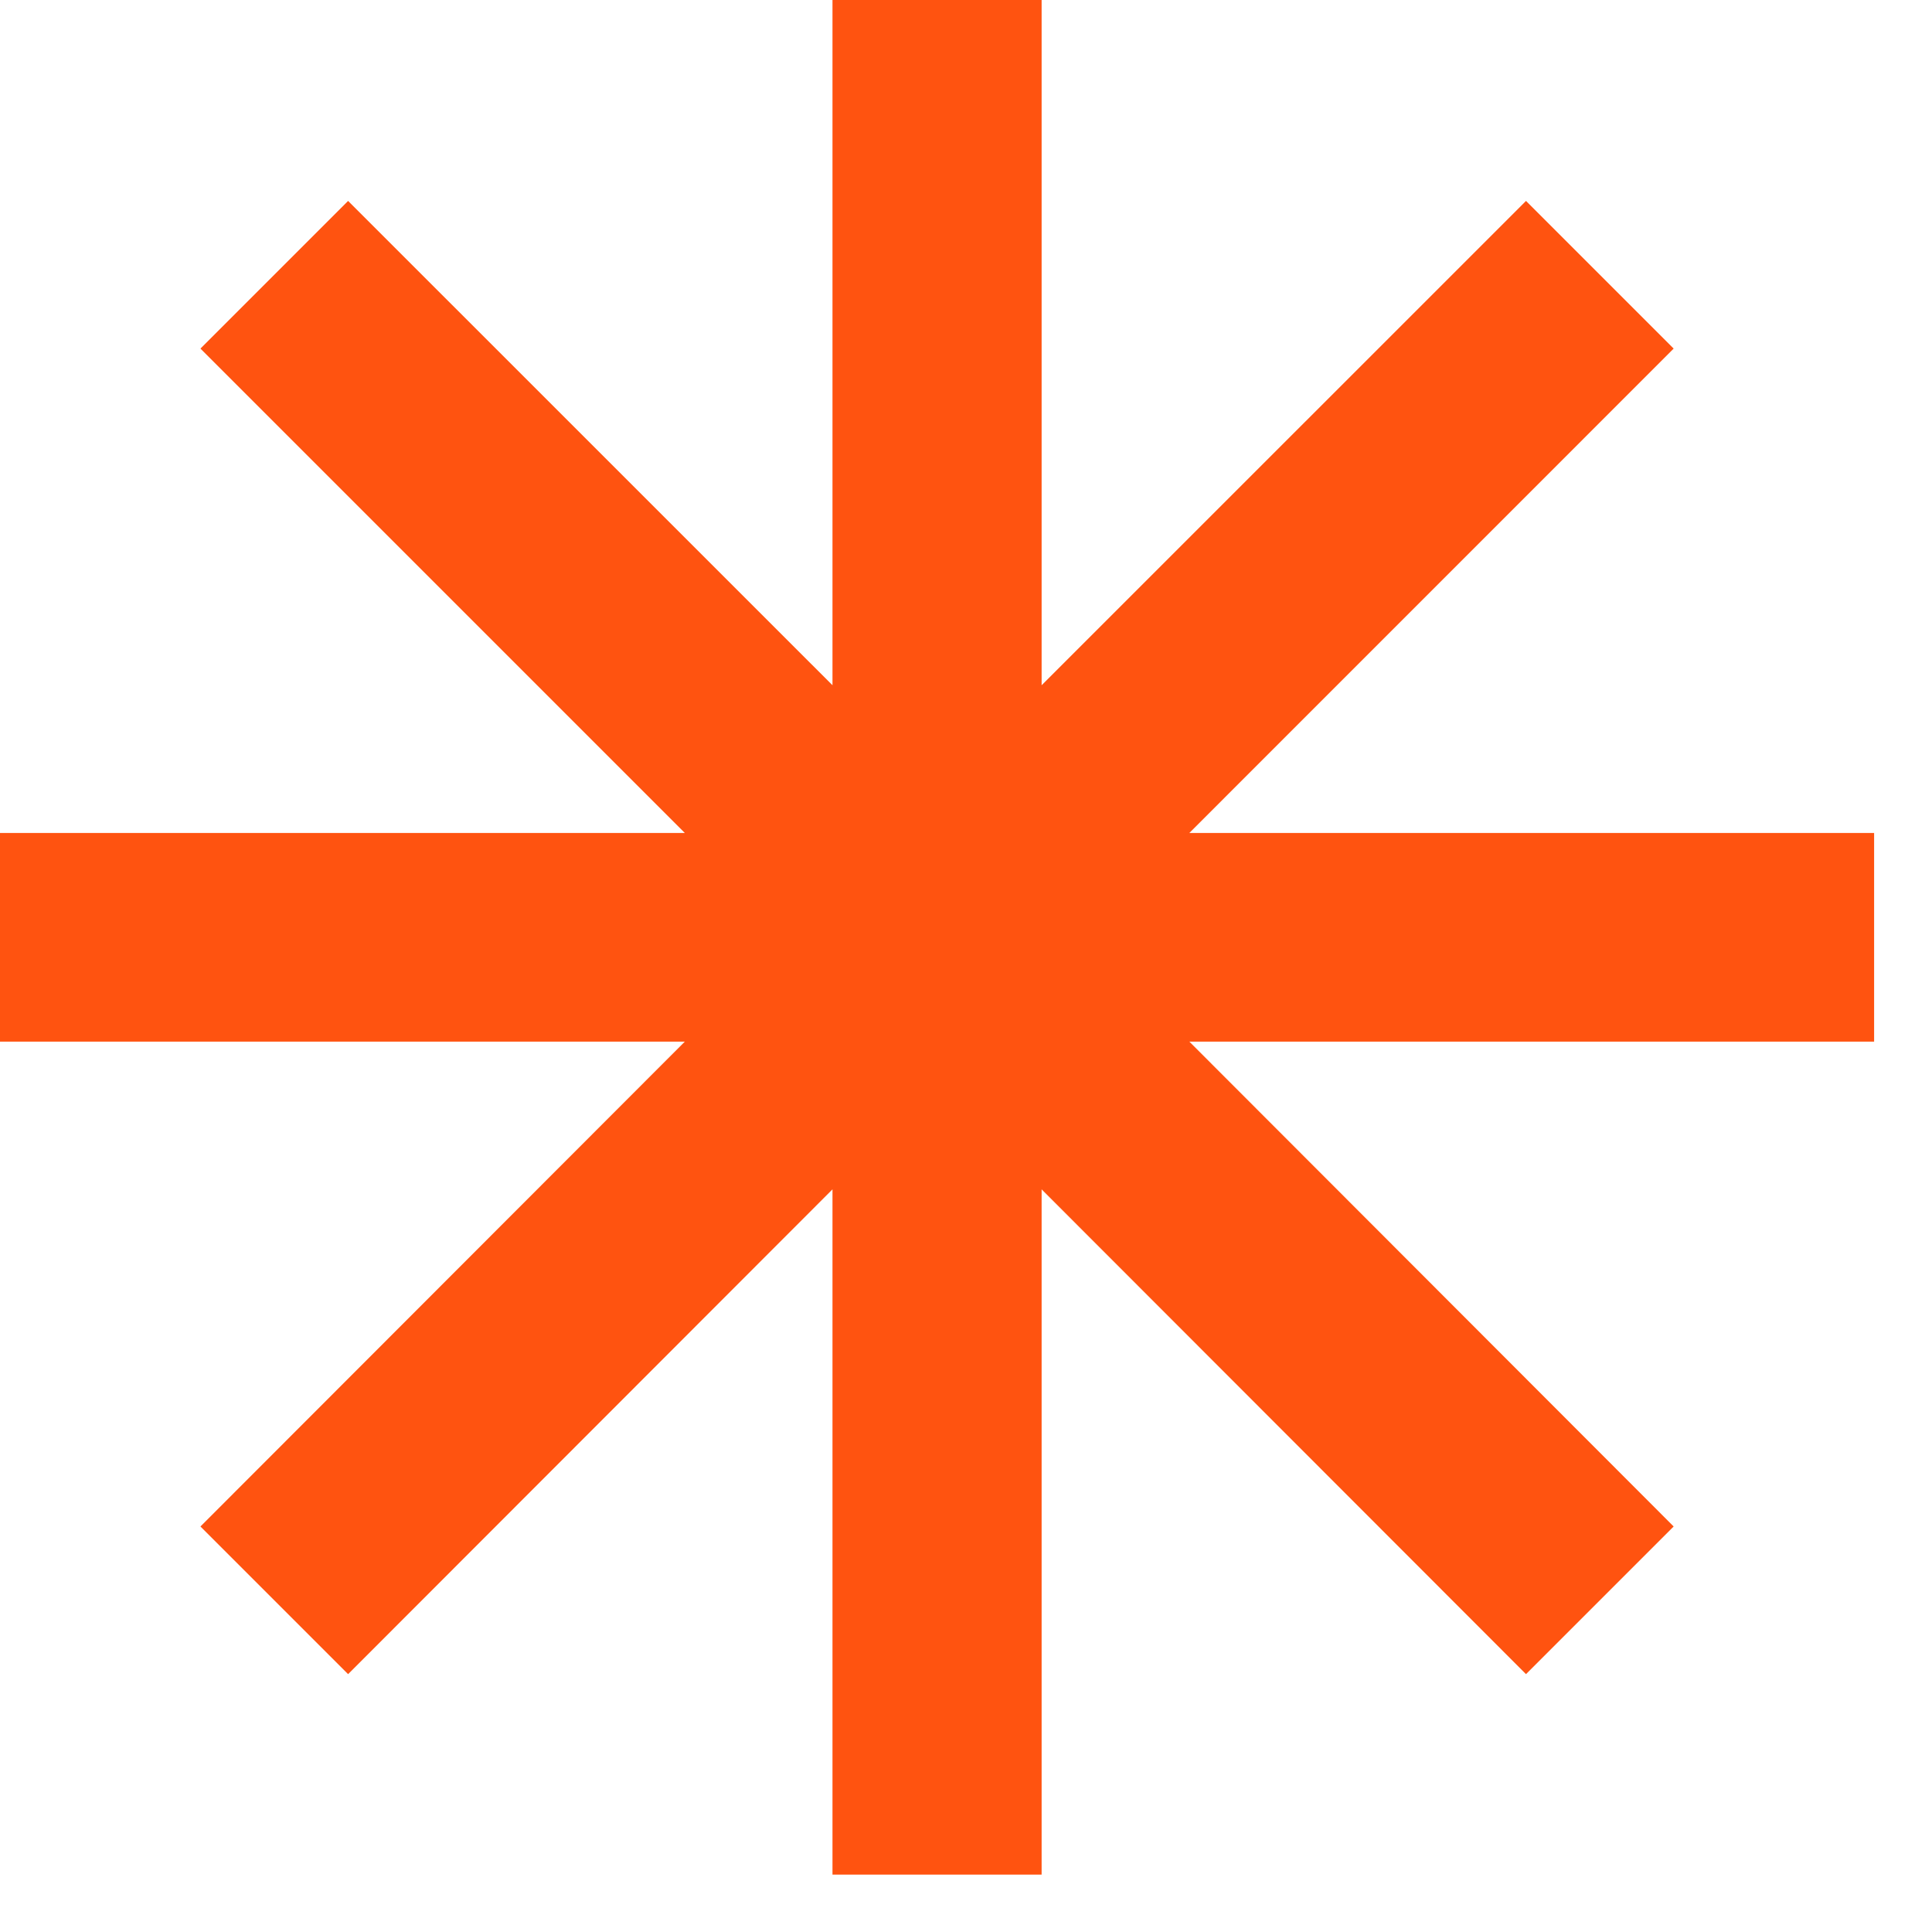 <svg width="28" height="28" viewBox="0 0 28 28" fill="none"
  xmlns="http://www.w3.org/2000/svg">
  <path d="M27.161 12.072H17.237L24.256 5.052L22.116 2.912L15.096 9.931V0H12.065V9.931L5.045 2.912L2.905 5.052L9.925 12.072H0V15.096H9.925L2.905 22.123L5.045 24.263L12.065 17.237V27.168H15.096V17.237L22.116 24.263L24.256 22.123L17.237 15.096H27.161V12.072Z" fill="#FF5310"/>
</svg>
